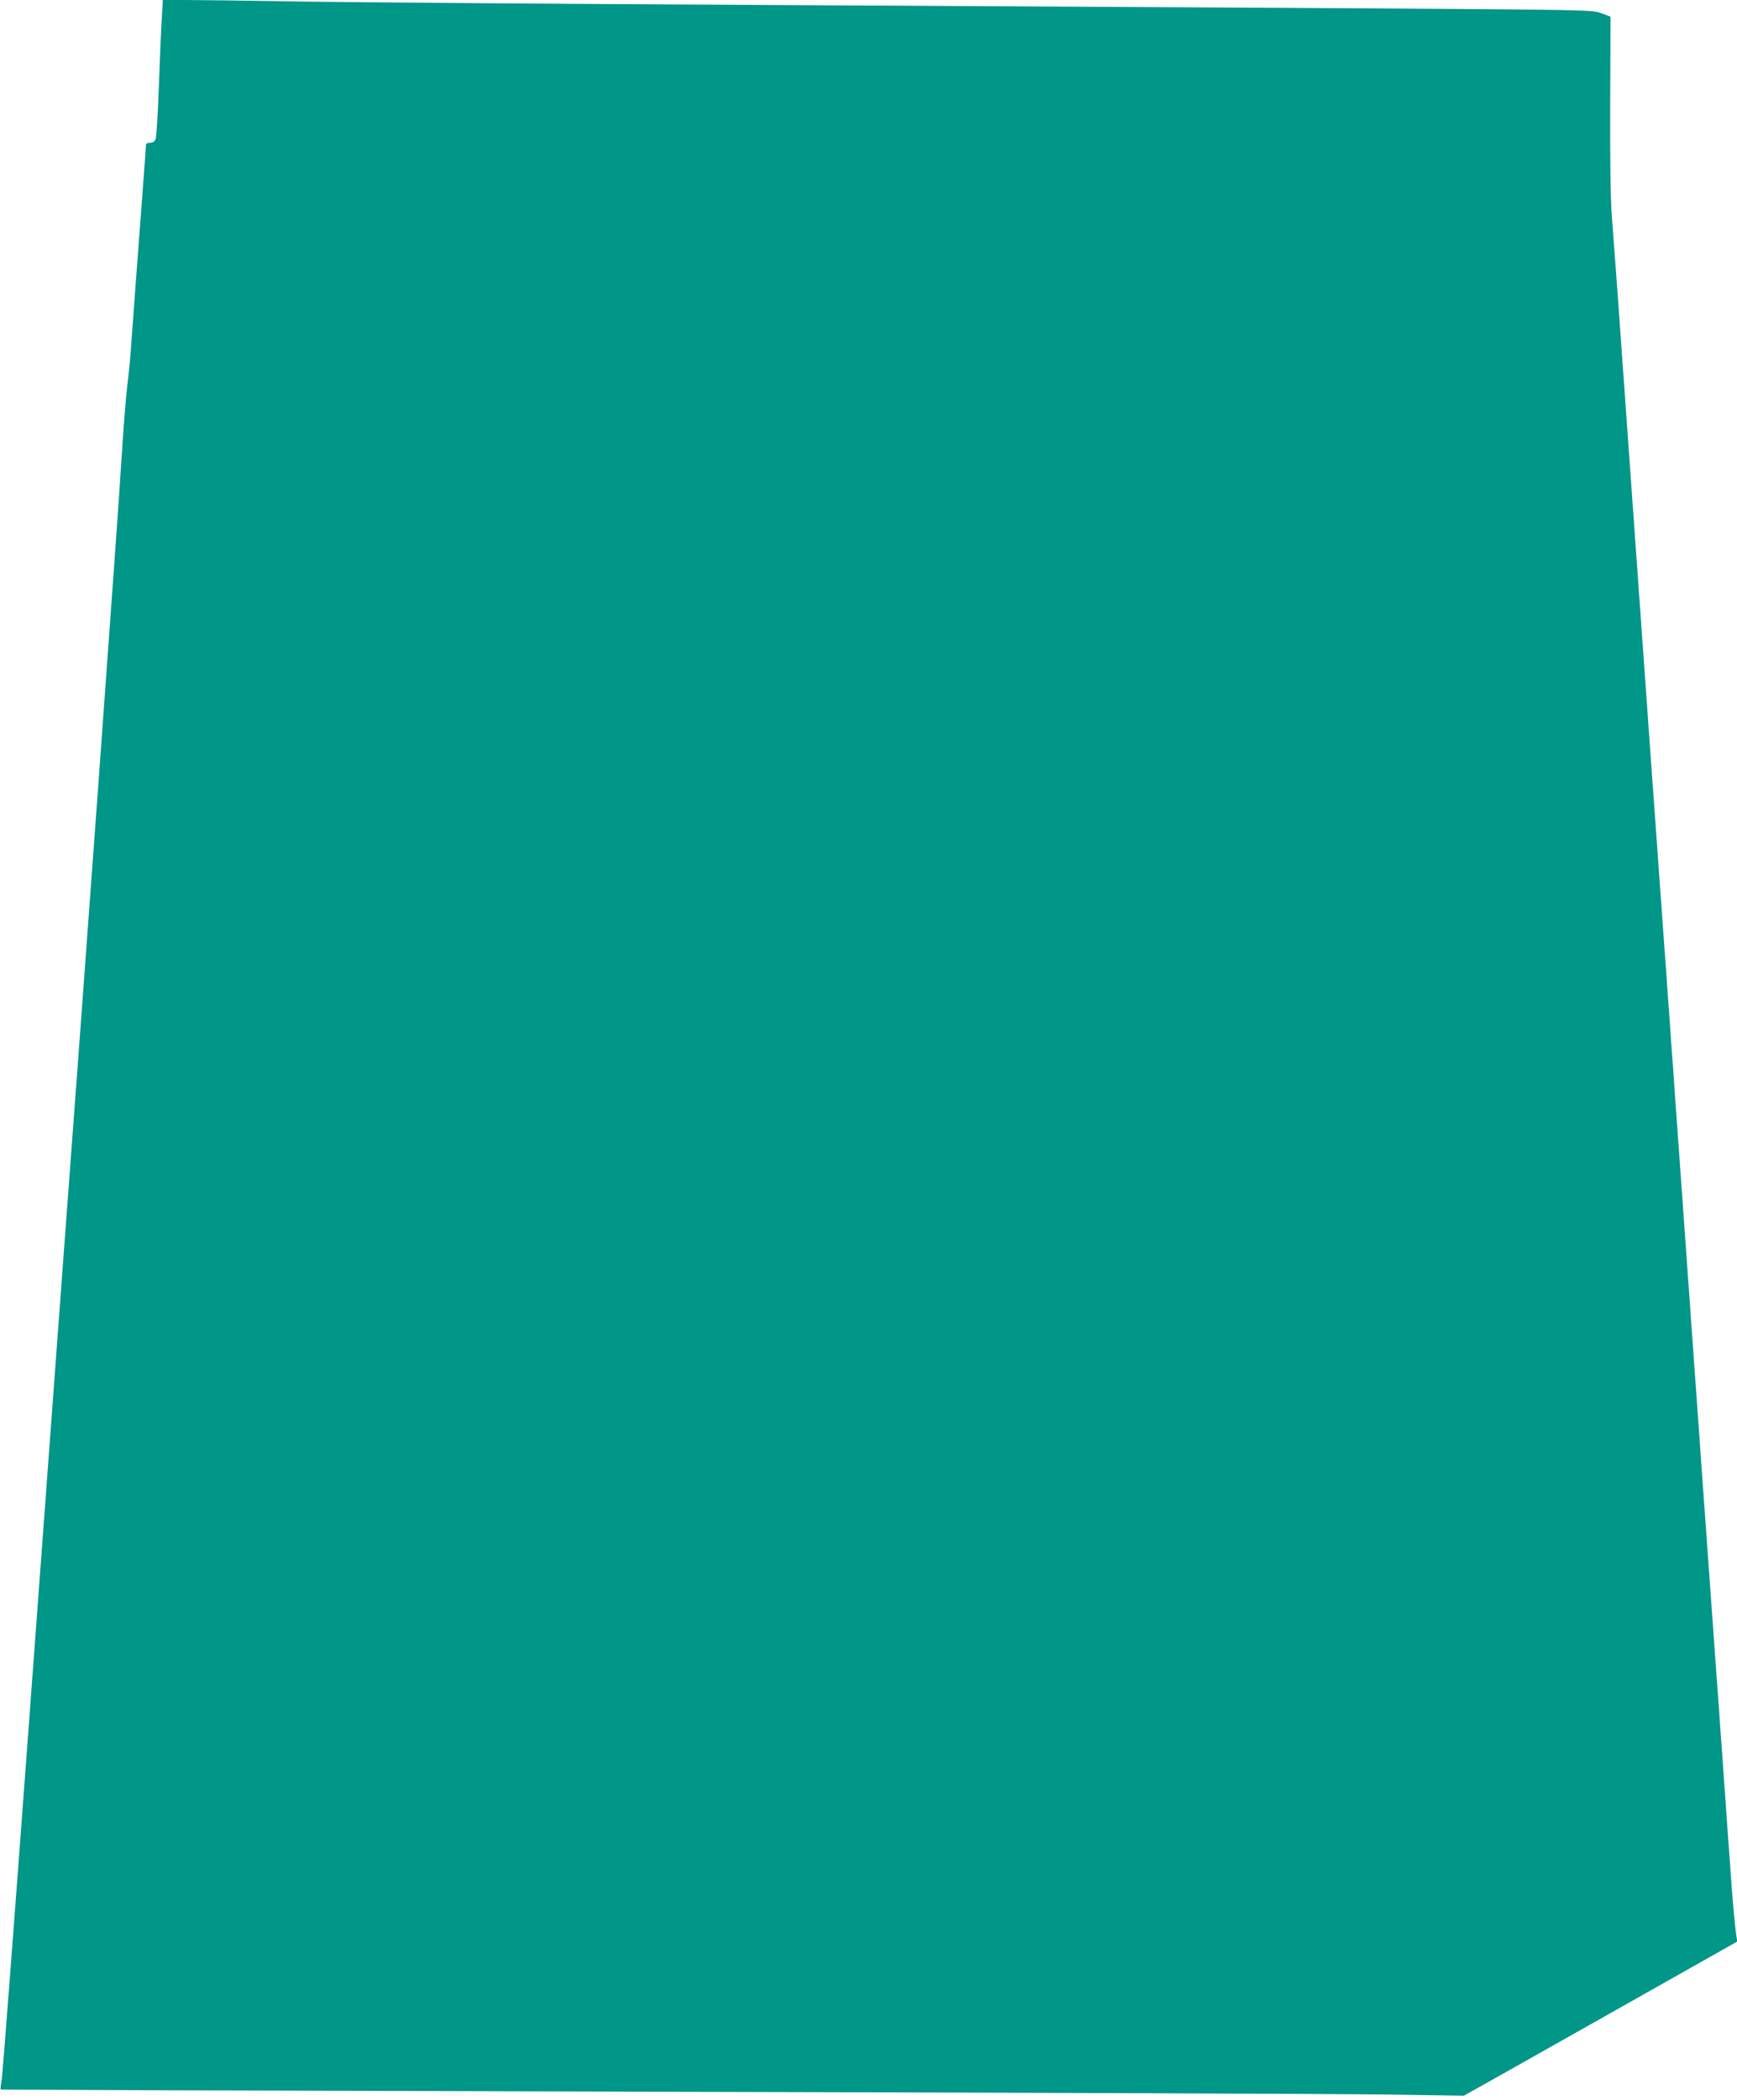 <?xml version="1.0" standalone="no"?>
<!DOCTYPE svg PUBLIC "-//W3C//DTD SVG 20010904//EN"
 "http://www.w3.org/TR/2001/REC-SVG-20010904/DTD/svg10.dtd">
<svg version="1.0" xmlns="http://www.w3.org/2000/svg"
 width="1059pt" height="1280pt" viewBox="0 0 1059 1280"
 preserveAspectRatio="xMidYMid meet">
<g transform="translate(0,1280) scale(0.1,-0.1)"
fill="#009688" stroke="none">
<path d="M987 12698 c-4 -57 -12 -242 -18 -413 -6 -170 -15 -320 -20 -332 -6
-16 -17 -23 -34 -23 -14 0 -25 -6 -25 -12 0 -7 -9 -132 -20 -278 -33 -436 -56
-745 -70 -940 -5 -80 -17 -197 -25 -260 -8 -63 -24 -272 -36 -465 -15 -264
-229 -3200 -359 -4930 -6 -77 -15 -200 -20 -272 -6 -73 -15 -195 -20 -270 -6
-76 -80 -1078 -165 -2228 -85 -1149 -159 -2117 -164 -2149 -6 -33 -9 -61 -7
-63 2 -2 1803 -8 4002 -14 2200 -5 4206 -13 4459 -17 l460 -7 285 160 c157 89
532 300 833 470 l549 310 -6 35 c-8 50 -24 222 -35 390 -6 80 -15 209 -21 288
-5 78 -14 205 -20 282 -5 77 -14 203 -20 280 -5 77 -14 203 -20 280 -25 344
-31 431 -50 695 -19 264 -25 351 -50 695 -5 77 -14 203 -20 280 -5 77 -14 203
-20 280 -5 77 -14 203 -20 280 -5 77 -14 203 -20 280 -5 77 -14 203 -20 280
-5 77 -14 203 -20 280 -5 77 -14 203 -20 280 -5 77 -15 203 -20 280 -5 77 -14
203 -20 280 -5 77 -14 203 -20 280 -5 77 -14 203 -20 280 -25 344 -31 431 -50
695 -19 264 -25 351 -50 695 -5 77 -14 203 -20 280 -5 77 -14 203 -20 280 -5
77 -14 203 -20 280 -5 77 -14 203 -20 280 -5 77 -14 203 -20 280 -5 77 -14
203 -20 280 -5 77 -14 203 -20 280 -5 77 -14 203 -20 280 -5 77 -15 204 -20
283 -26 357 -31 421 -42 567 -9 104 -12 332 -11 691 l2 537 -55 21 c-55 21
-65 21 -1597 31 -848 5 -2469 14 -3602 20 -1133 6 -2346 15 -2695 20 -349 6
-690 10 -756 10 l-121 0 -6 -102z"/>
</g>
</svg>
